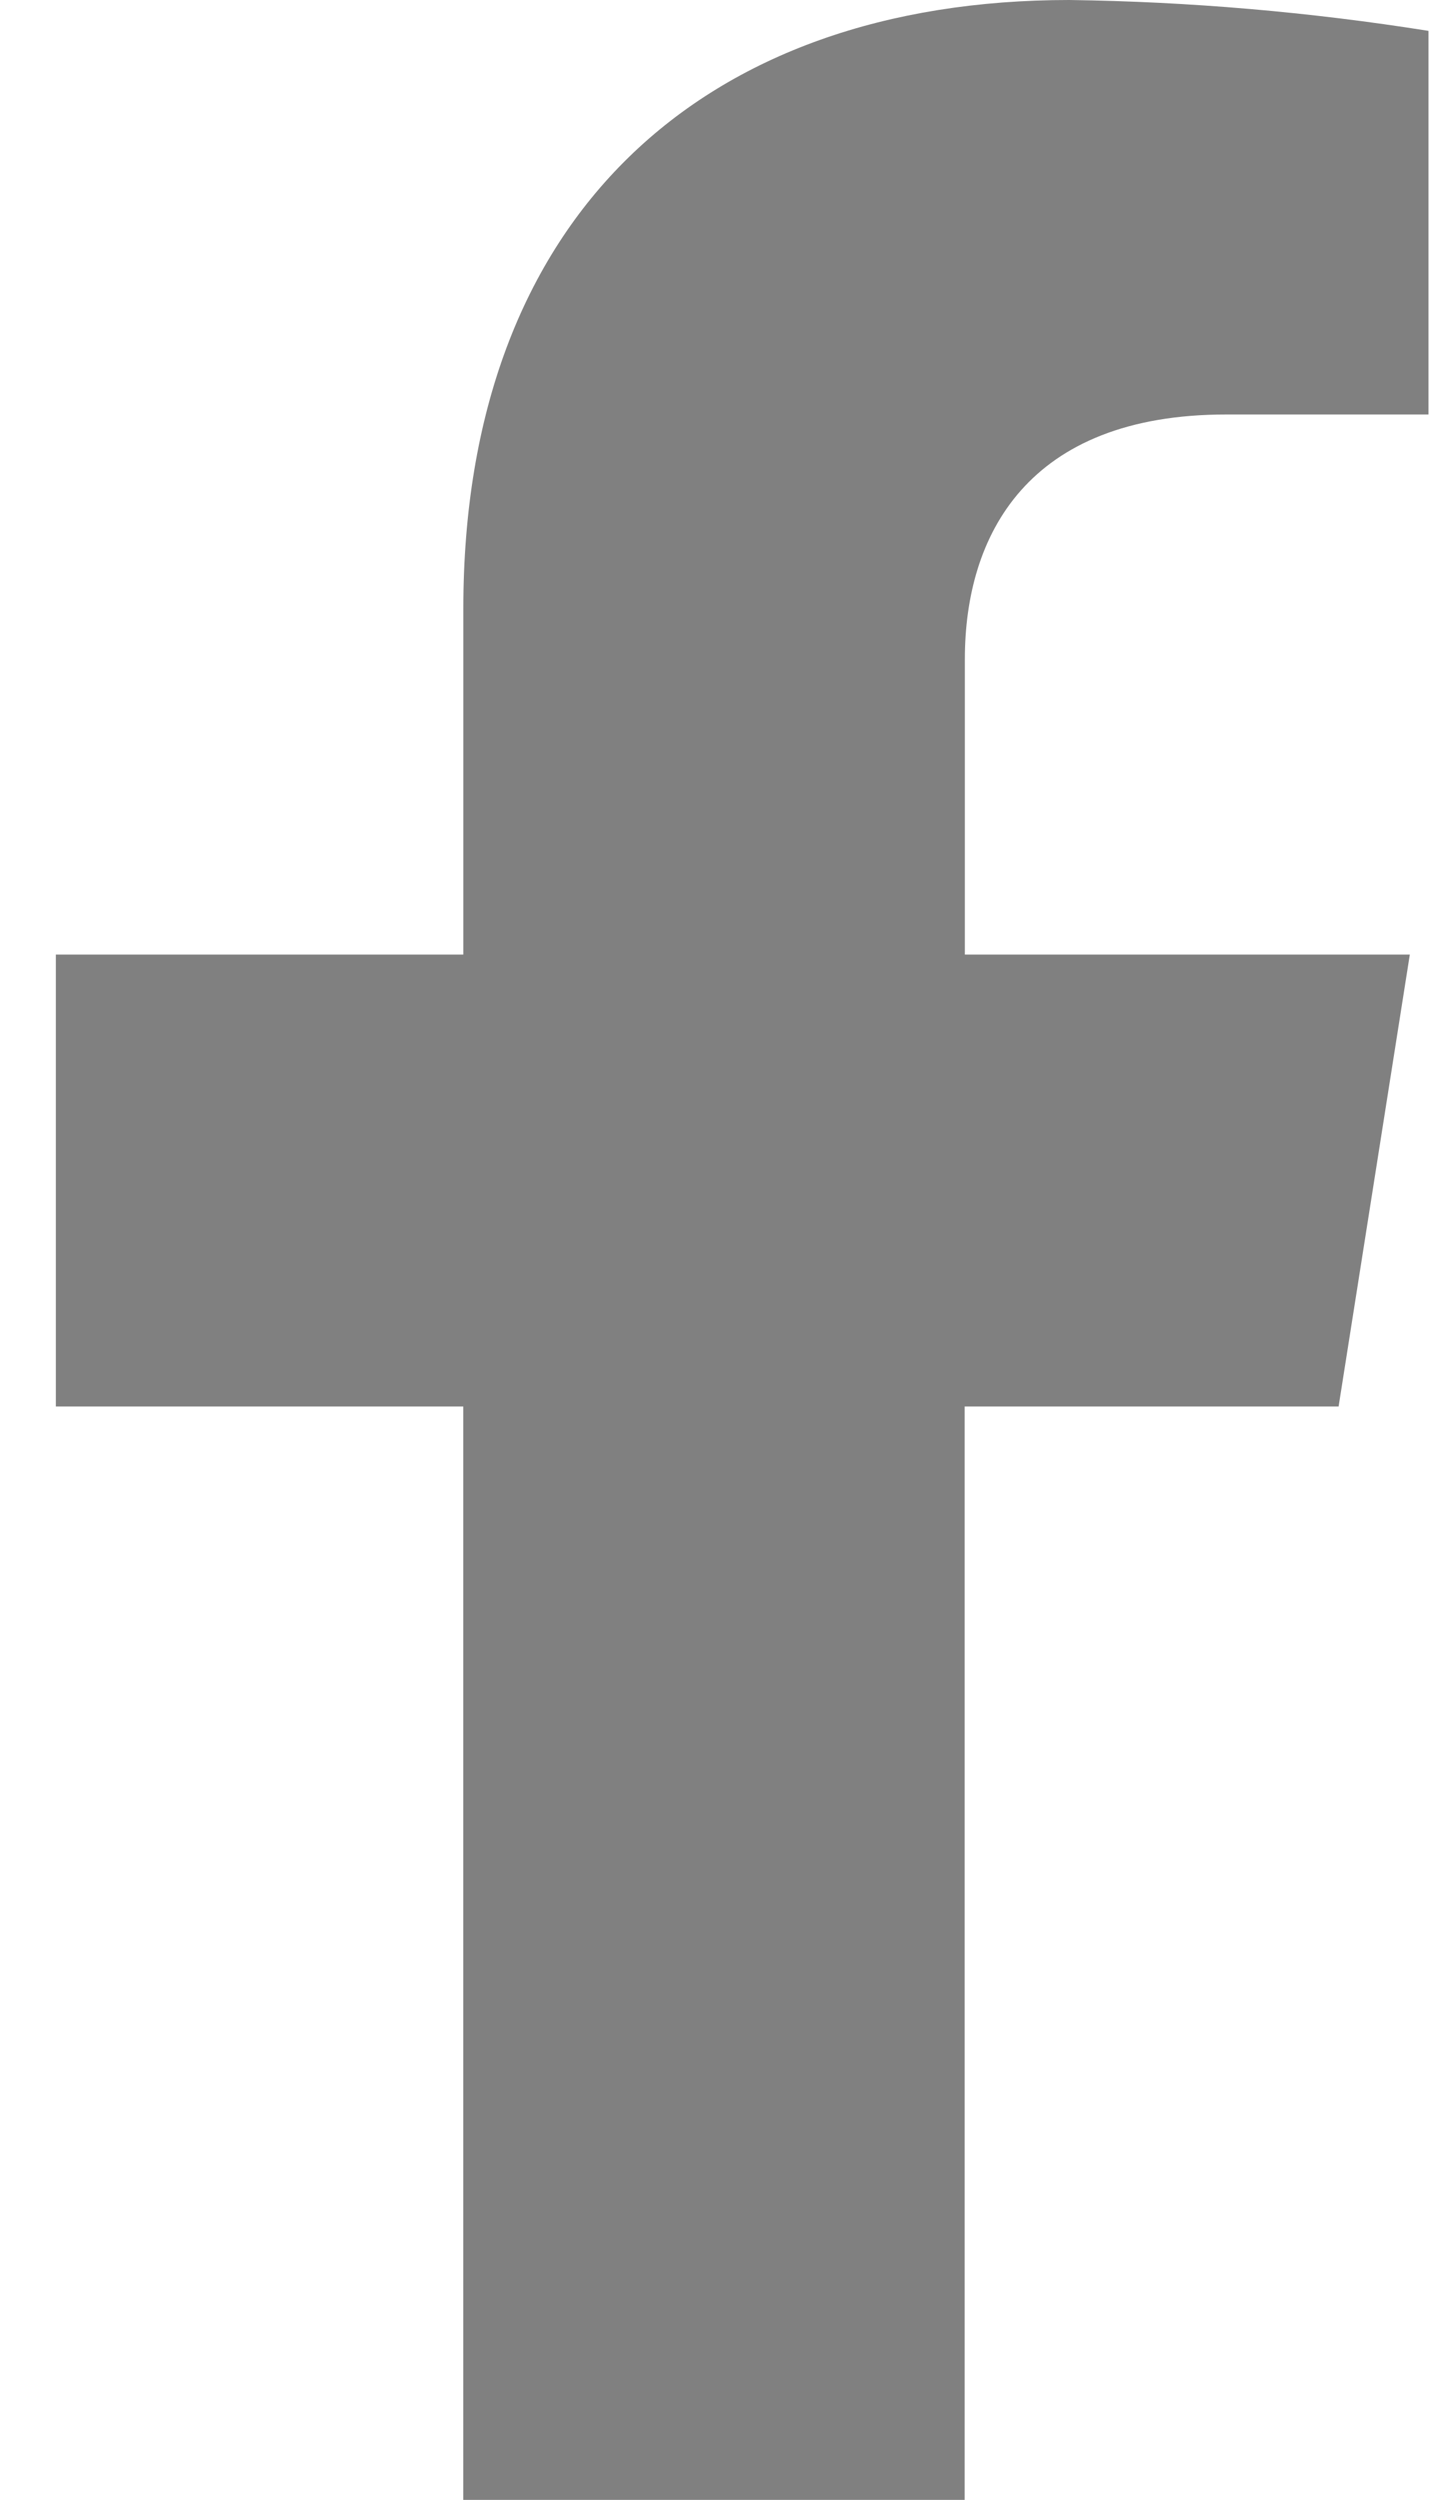 <svg width="23" height="40" viewBox="0 0 23 40" fill="none" xmlns="http://www.w3.org/2000/svg">
<path fill-rule="evenodd" clip-rule="evenodd" d="M21.425 22.505L22.565 15.274H15.443V10.547C15.443 8.572 16.438 6.632 19.628 6.632H22.864V0.494C20.963 0.192 19.041 0.026 17.116 0C11.249 0 7.416 3.457 7.416 9.736V15.274H0.894V22.505H7.415V40H15.44V22.505H21.422H21.425Z" fill="#808080"/>
</svg>
